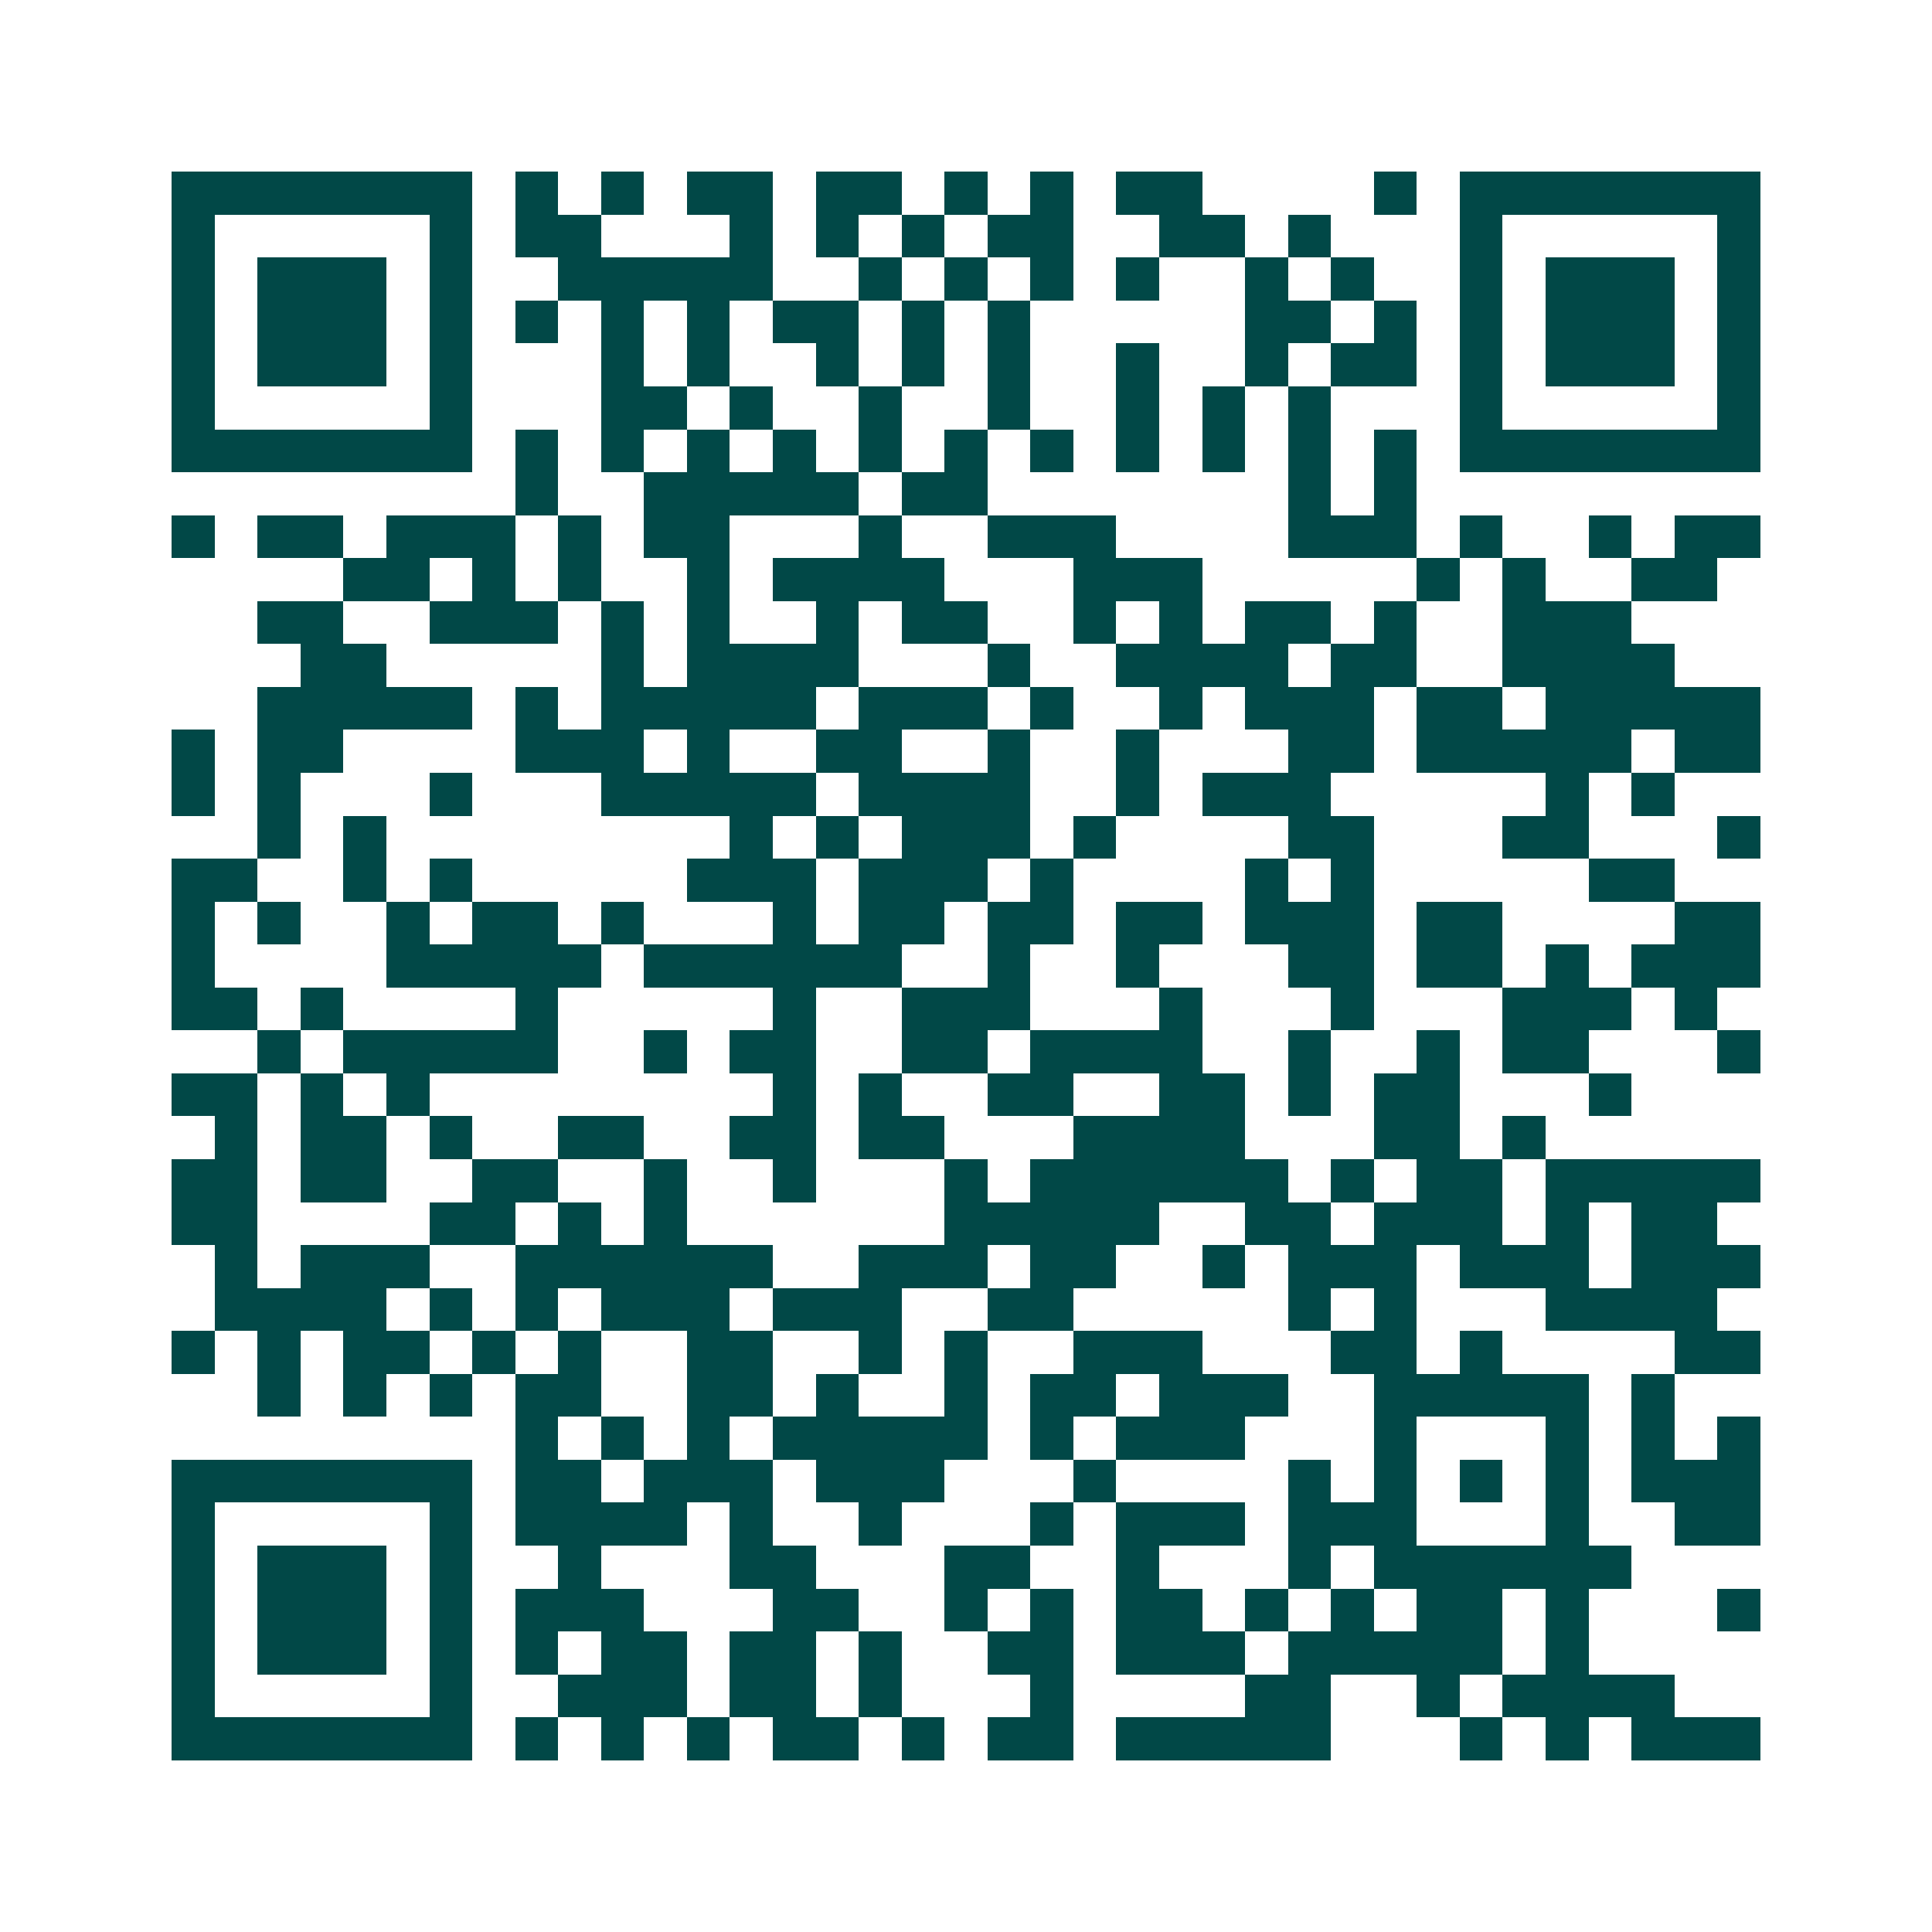 <svg xmlns="http://www.w3.org/2000/svg" width="200" height="200" viewBox="0 0 45 45" shape-rendering="crispEdges"><path fill="#ffffff" d="M0 0h45v45H0z"/><path stroke="#014847" d="M4 4.5h7m1 0h1m1 0h1m1 0h2m1 0h2m1 0h1m1 0h1m1 0h2m4 0h1m1 0h7M4 5.5h1m5 0h1m1 0h2m3 0h1m1 0h1m1 0h1m1 0h2m2 0h2m1 0h1m3 0h1m5 0h1M4 6.5h1m1 0h3m1 0h1m2 0h5m2 0h1m1 0h1m1 0h1m1 0h1m2 0h1m1 0h1m2 0h1m1 0h3m1 0h1M4 7.5h1m1 0h3m1 0h1m1 0h1m1 0h1m1 0h1m1 0h2m1 0h1m1 0h1m5 0h2m1 0h1m1 0h1m1 0h3m1 0h1M4 8.5h1m1 0h3m1 0h1m3 0h1m1 0h1m2 0h1m1 0h1m1 0h1m2 0h1m2 0h1m1 0h2m1 0h1m1 0h3m1 0h1M4 9.5h1m5 0h1m3 0h2m1 0h1m2 0h1m2 0h1m2 0h1m1 0h1m1 0h1m3 0h1m5 0h1M4 10.5h7m1 0h1m1 0h1m1 0h1m1 0h1m1 0h1m1 0h1m1 0h1m1 0h1m1 0h1m1 0h1m1 0h1m1 0h7M12 11.5h1m2 0h5m1 0h2m7 0h1m1 0h1M4 12.5h1m1 0h2m1 0h3m1 0h1m1 0h2m3 0h1m2 0h3m4 0h3m1 0h1m2 0h1m1 0h2M8 13.5h2m1 0h1m1 0h1m2 0h1m1 0h4m3 0h3m5 0h1m1 0h1m2 0h2M6 14.5h2m2 0h3m1 0h1m1 0h1m2 0h1m1 0h2m2 0h1m1 0h1m1 0h2m1 0h1m2 0h3M7 15.5h2m5 0h1m1 0h4m3 0h1m2 0h4m1 0h2m2 0h4M6 16.5h5m1 0h1m1 0h5m1 0h3m1 0h1m2 0h1m1 0h3m1 0h2m1 0h5M4 17.5h1m1 0h2m4 0h3m1 0h1m2 0h2m2 0h1m2 0h1m3 0h2m1 0h5m1 0h2M4 18.5h1m1 0h1m3 0h1m3 0h5m1 0h4m2 0h1m1 0h3m5 0h1m1 0h1M6 19.5h1m1 0h1m8 0h1m1 0h1m1 0h3m1 0h1m4 0h2m3 0h2m3 0h1M4 20.5h2m2 0h1m1 0h1m5 0h3m1 0h3m1 0h1m4 0h1m1 0h1m5 0h2M4 21.5h1m1 0h1m2 0h1m1 0h2m1 0h1m3 0h1m1 0h2m1 0h2m1 0h2m1 0h3m1 0h2m4 0h2M4 22.5h1m4 0h5m1 0h6m2 0h1m2 0h1m3 0h2m1 0h2m1 0h1m1 0h3M4 23.5h2m1 0h1m4 0h1m5 0h1m2 0h3m3 0h1m3 0h1m3 0h3m1 0h1M6 24.5h1m1 0h5m2 0h1m1 0h2m2 0h2m1 0h4m2 0h1m2 0h1m1 0h2m3 0h1M4 25.5h2m1 0h1m1 0h1m8 0h1m1 0h1m2 0h2m2 0h2m1 0h1m1 0h2m3 0h1M5 26.5h1m1 0h2m1 0h1m2 0h2m2 0h2m1 0h2m3 0h4m3 0h2m1 0h1M4 27.5h2m1 0h2m2 0h2m2 0h1m2 0h1m3 0h1m1 0h6m1 0h1m1 0h2m1 0h5M4 28.5h2m4 0h2m1 0h1m1 0h1m6 0h5m2 0h2m1 0h3m1 0h1m1 0h2M5 29.5h1m1 0h3m2 0h6m2 0h3m1 0h2m2 0h1m1 0h3m1 0h3m1 0h3M5 30.5h4m1 0h1m1 0h1m1 0h3m1 0h3m2 0h2m5 0h1m1 0h1m3 0h4M4 31.5h1m1 0h1m1 0h2m1 0h1m1 0h1m2 0h2m2 0h1m1 0h1m2 0h3m3 0h2m1 0h1m4 0h2M6 32.5h1m1 0h1m1 0h1m1 0h2m2 0h2m1 0h1m2 0h1m1 0h2m1 0h3m2 0h5m1 0h1M12 33.5h1m1 0h1m1 0h1m1 0h5m1 0h1m1 0h3m3 0h1m3 0h1m1 0h1m1 0h1M4 34.5h7m1 0h2m1 0h3m1 0h3m3 0h1m4 0h1m1 0h1m1 0h1m1 0h1m1 0h3M4 35.5h1m5 0h1m1 0h4m1 0h1m2 0h1m3 0h1m1 0h3m1 0h3m3 0h1m2 0h2M4 36.5h1m1 0h3m1 0h1m2 0h1m3 0h2m3 0h2m2 0h1m3 0h1m1 0h6M4 37.5h1m1 0h3m1 0h1m1 0h3m3 0h2m2 0h1m1 0h1m1 0h2m1 0h1m1 0h1m1 0h2m1 0h1m3 0h1M4 38.5h1m1 0h3m1 0h1m1 0h1m1 0h2m1 0h2m1 0h1m2 0h2m1 0h3m1 0h5m1 0h1M4 39.5h1m5 0h1m2 0h3m1 0h2m1 0h1m3 0h1m4 0h2m2 0h1m1 0h4M4 40.5h7m1 0h1m1 0h1m1 0h1m1 0h2m1 0h1m1 0h2m1 0h5m3 0h1m1 0h1m1 0h3"/></svg>
